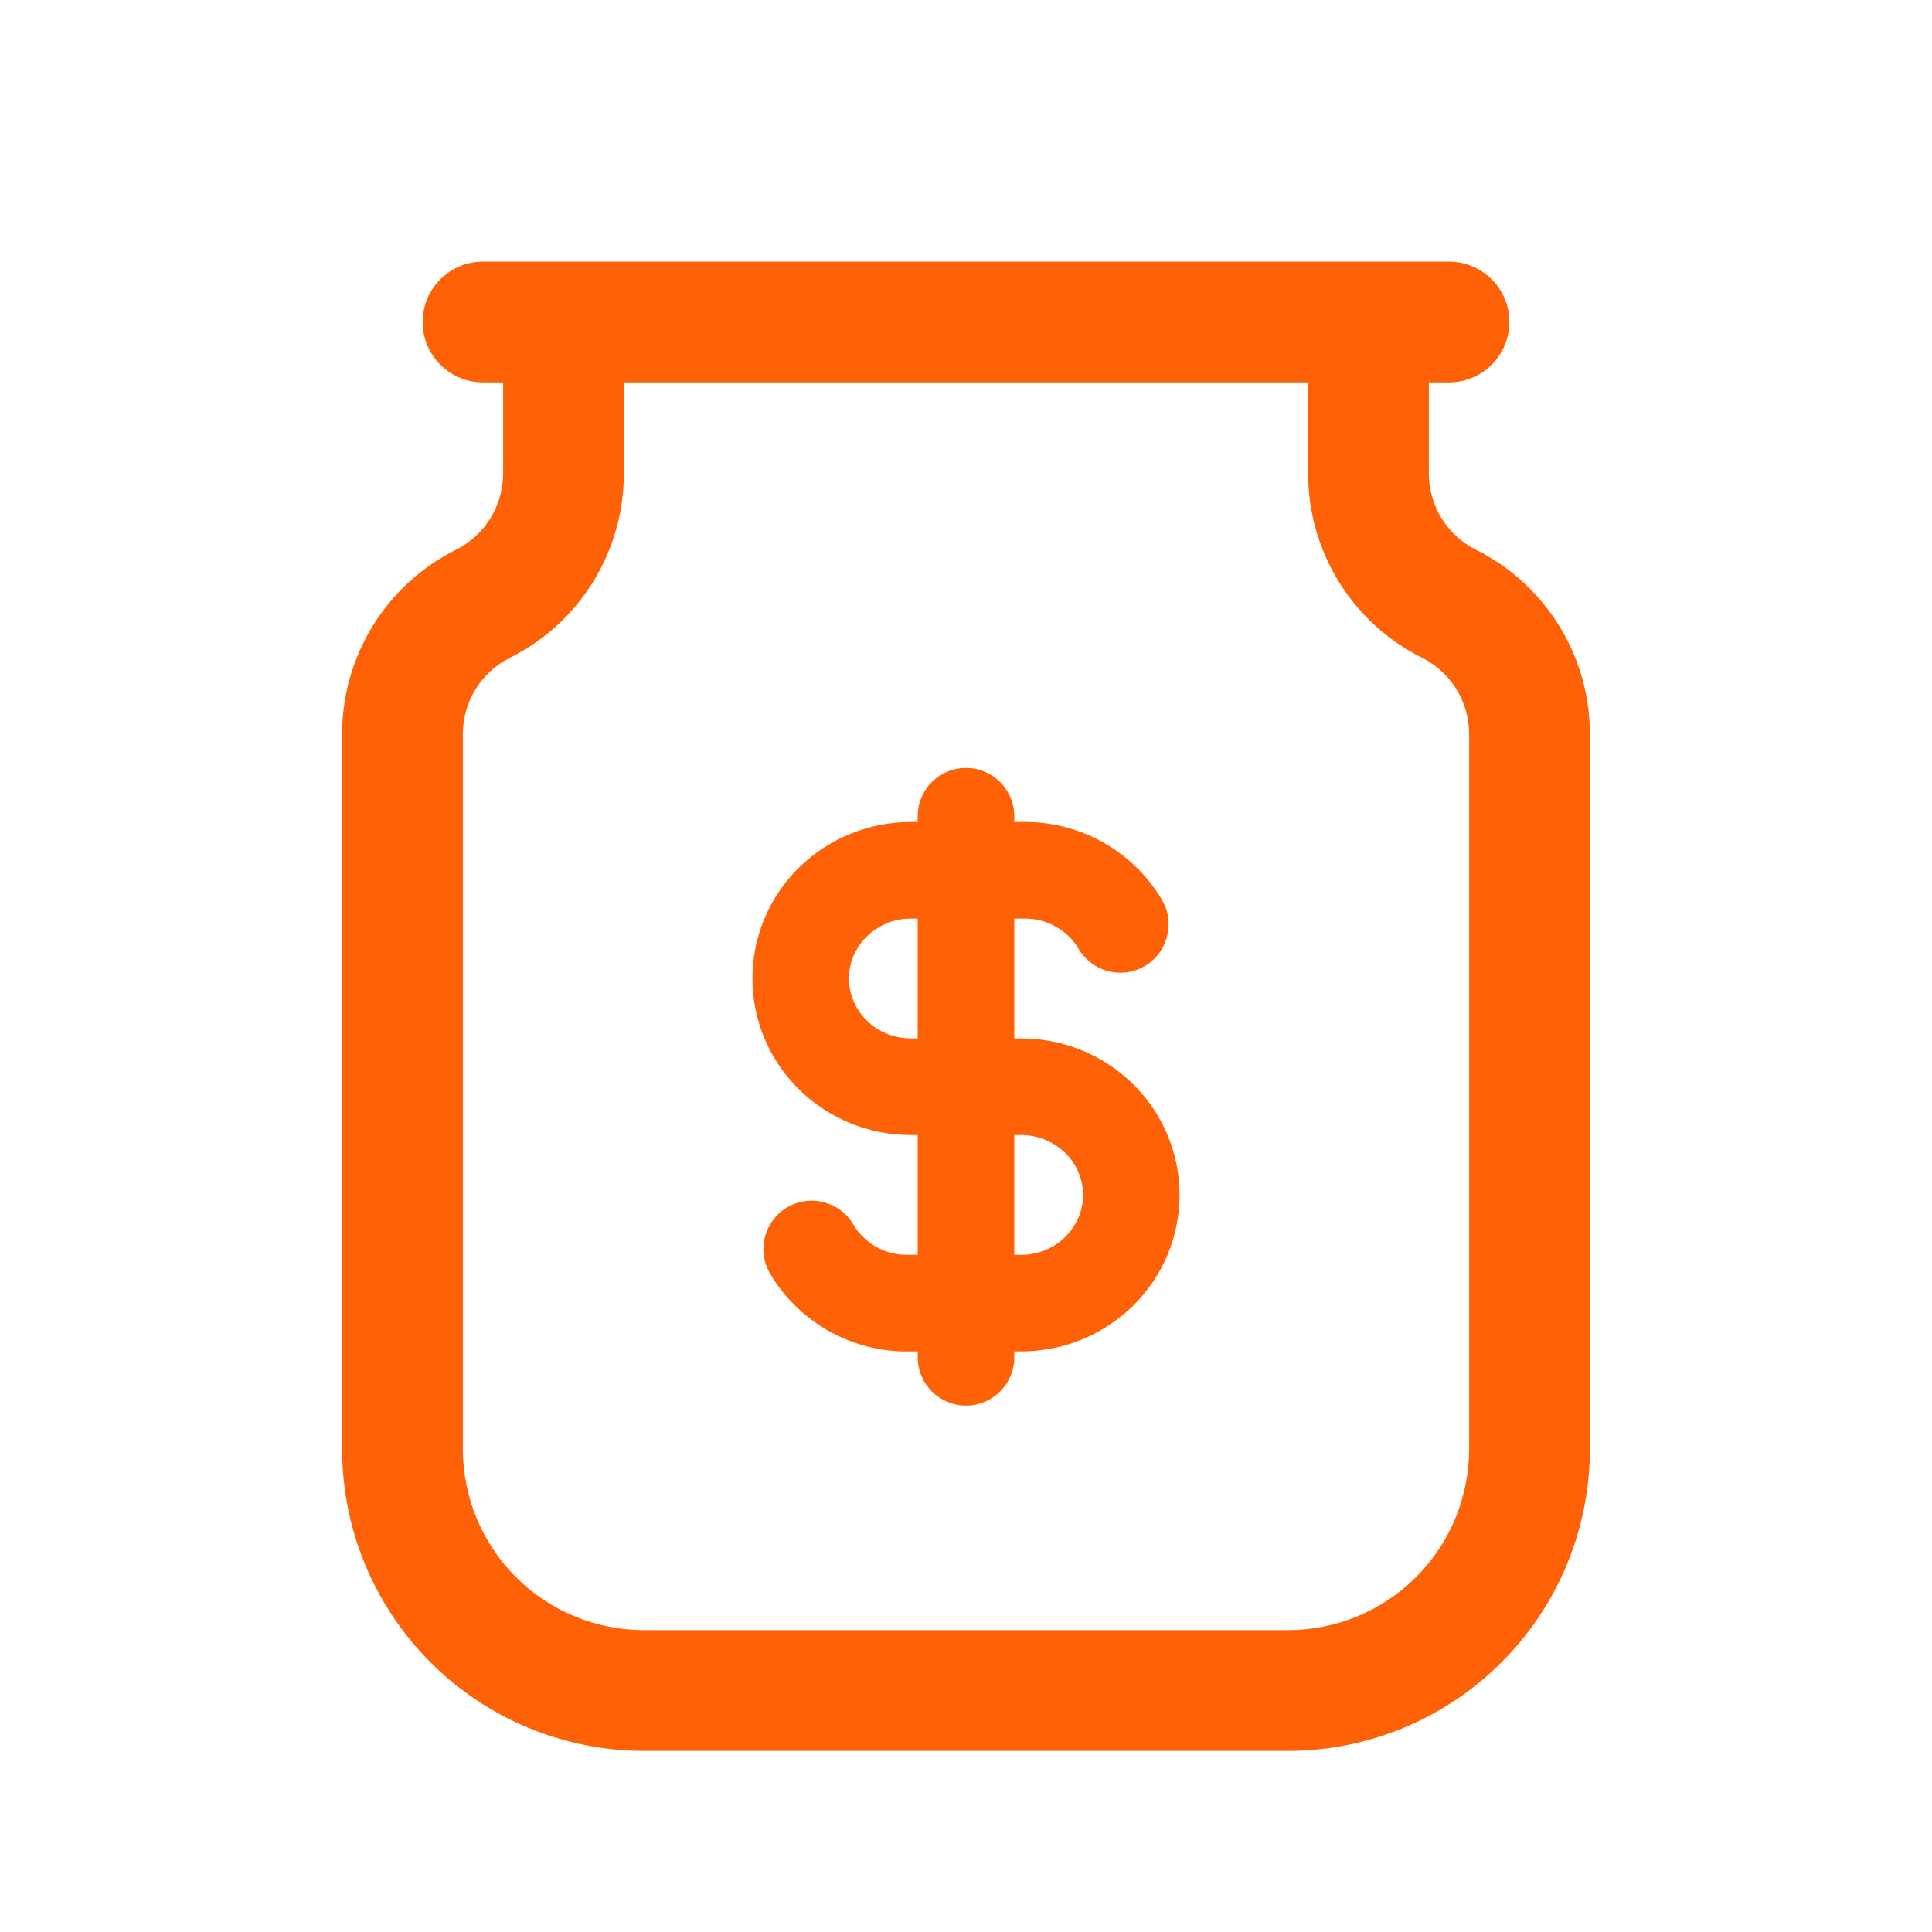 <svg width="24" height="24" viewBox="0 0 24 24" fill="none" xmlns="http://www.w3.org/2000/svg">
<path fill-rule="evenodd" clip-rule="evenodd" d="M12 9.54C12.331 9.54 12.6 9.808 12.6 10.14V10.211H12.685C13.033 10.203 13.377 10.286 13.683 10.453C13.994 10.623 14.255 10.874 14.435 11.18C14.602 11.465 14.506 11.833 14.221 12.001C13.935 12.169 13.567 12.073 13.399 11.787C13.331 11.671 13.231 11.574 13.108 11.507C12.986 11.44 12.846 11.406 12.704 11.411H12.6V12.899H12.685C13.203 12.899 13.703 13.101 14.073 13.465C14.444 13.829 14.653 14.325 14.653 14.844C14.653 15.363 14.444 15.859 14.073 16.223C13.703 16.586 13.203 16.788 12.685 16.788H12.6V16.86C12.6 17.192 12.331 17.461 12 17.461C11.669 17.461 11.4 17.192 11.4 16.86V16.788H11.202C10.893 16.778 10.59 16.695 10.317 16.546C10.006 16.376 9.745 16.125 9.565 15.819C9.398 15.534 9.494 15.166 9.779 14.998C10.065 14.83 10.433 14.926 10.601 15.212C10.669 15.328 10.769 15.426 10.892 15.493C11.014 15.56 11.154 15.593 11.296 15.588H11.4V14.1H11.315C10.797 14.1 10.297 13.898 9.927 13.534C9.556 13.171 9.347 12.675 9.347 12.155C9.347 11.636 9.556 11.14 9.927 10.776C10.297 10.413 10.797 10.211 11.315 10.211H11.4V10.14C11.4 9.808 11.669 9.54 12 9.54ZM12.6 15.588H12.685C12.892 15.588 13.089 15.507 13.232 15.366C13.376 15.226 13.454 15.037 13.454 14.844C13.454 14.65 13.376 14.462 13.232 14.321C13.089 14.181 12.892 14.1 12.685 14.1H12.6V15.588ZM11.315 11.411C11.108 11.411 10.911 11.492 10.768 11.633C10.625 11.773 10.546 11.962 10.546 12.155C10.546 12.349 10.625 12.537 10.768 12.678C10.911 12.819 11.108 12.899 11.315 12.899H11.4V11.411H11.315Z" fill="#FF6106"/>
<path fill-rule="evenodd" clip-rule="evenodd" d="M18 3.25C18.414 3.25 18.75 3.586 18.75 4C18.75 4.414 18.414 4.75 18 4.75H17.75V5.882C17.75 6.283 17.977 6.65 18.335 6.829C19.203 7.262 19.75 8.149 19.75 9.118V18C19.75 18.995 19.355 19.948 18.651 20.651C17.948 21.355 16.995 21.75 16 21.75H8C7.005 21.75 6.052 21.355 5.349 20.651C4.645 19.948 4.25 18.995 4.25 18V9.118C4.25 8.149 4.797 7.262 5.665 6.829C6.023 6.65 6.25 6.283 6.25 5.882V4.75H6C5.586 4.75 5.25 4.414 5.25 4C5.25 3.586 5.586 3.25 6 3.25H18ZM7.75 5.882C7.75 6.851 7.203 7.738 6.335 8.171C5.977 8.35 5.75 8.717 5.75 9.118V18C5.75 18.597 5.987 19.169 6.409 19.591C6.831 20.013 7.403 20.25 8 20.25H16C16.597 20.25 17.169 20.013 17.591 19.591C18.013 19.169 18.25 18.597 18.25 18V9.118C18.25 8.717 18.023 8.35 17.665 8.171C16.797 7.738 16.25 6.851 16.25 5.882V4.75H7.75V5.882Z" fill="#FF6106"/>
</svg>
